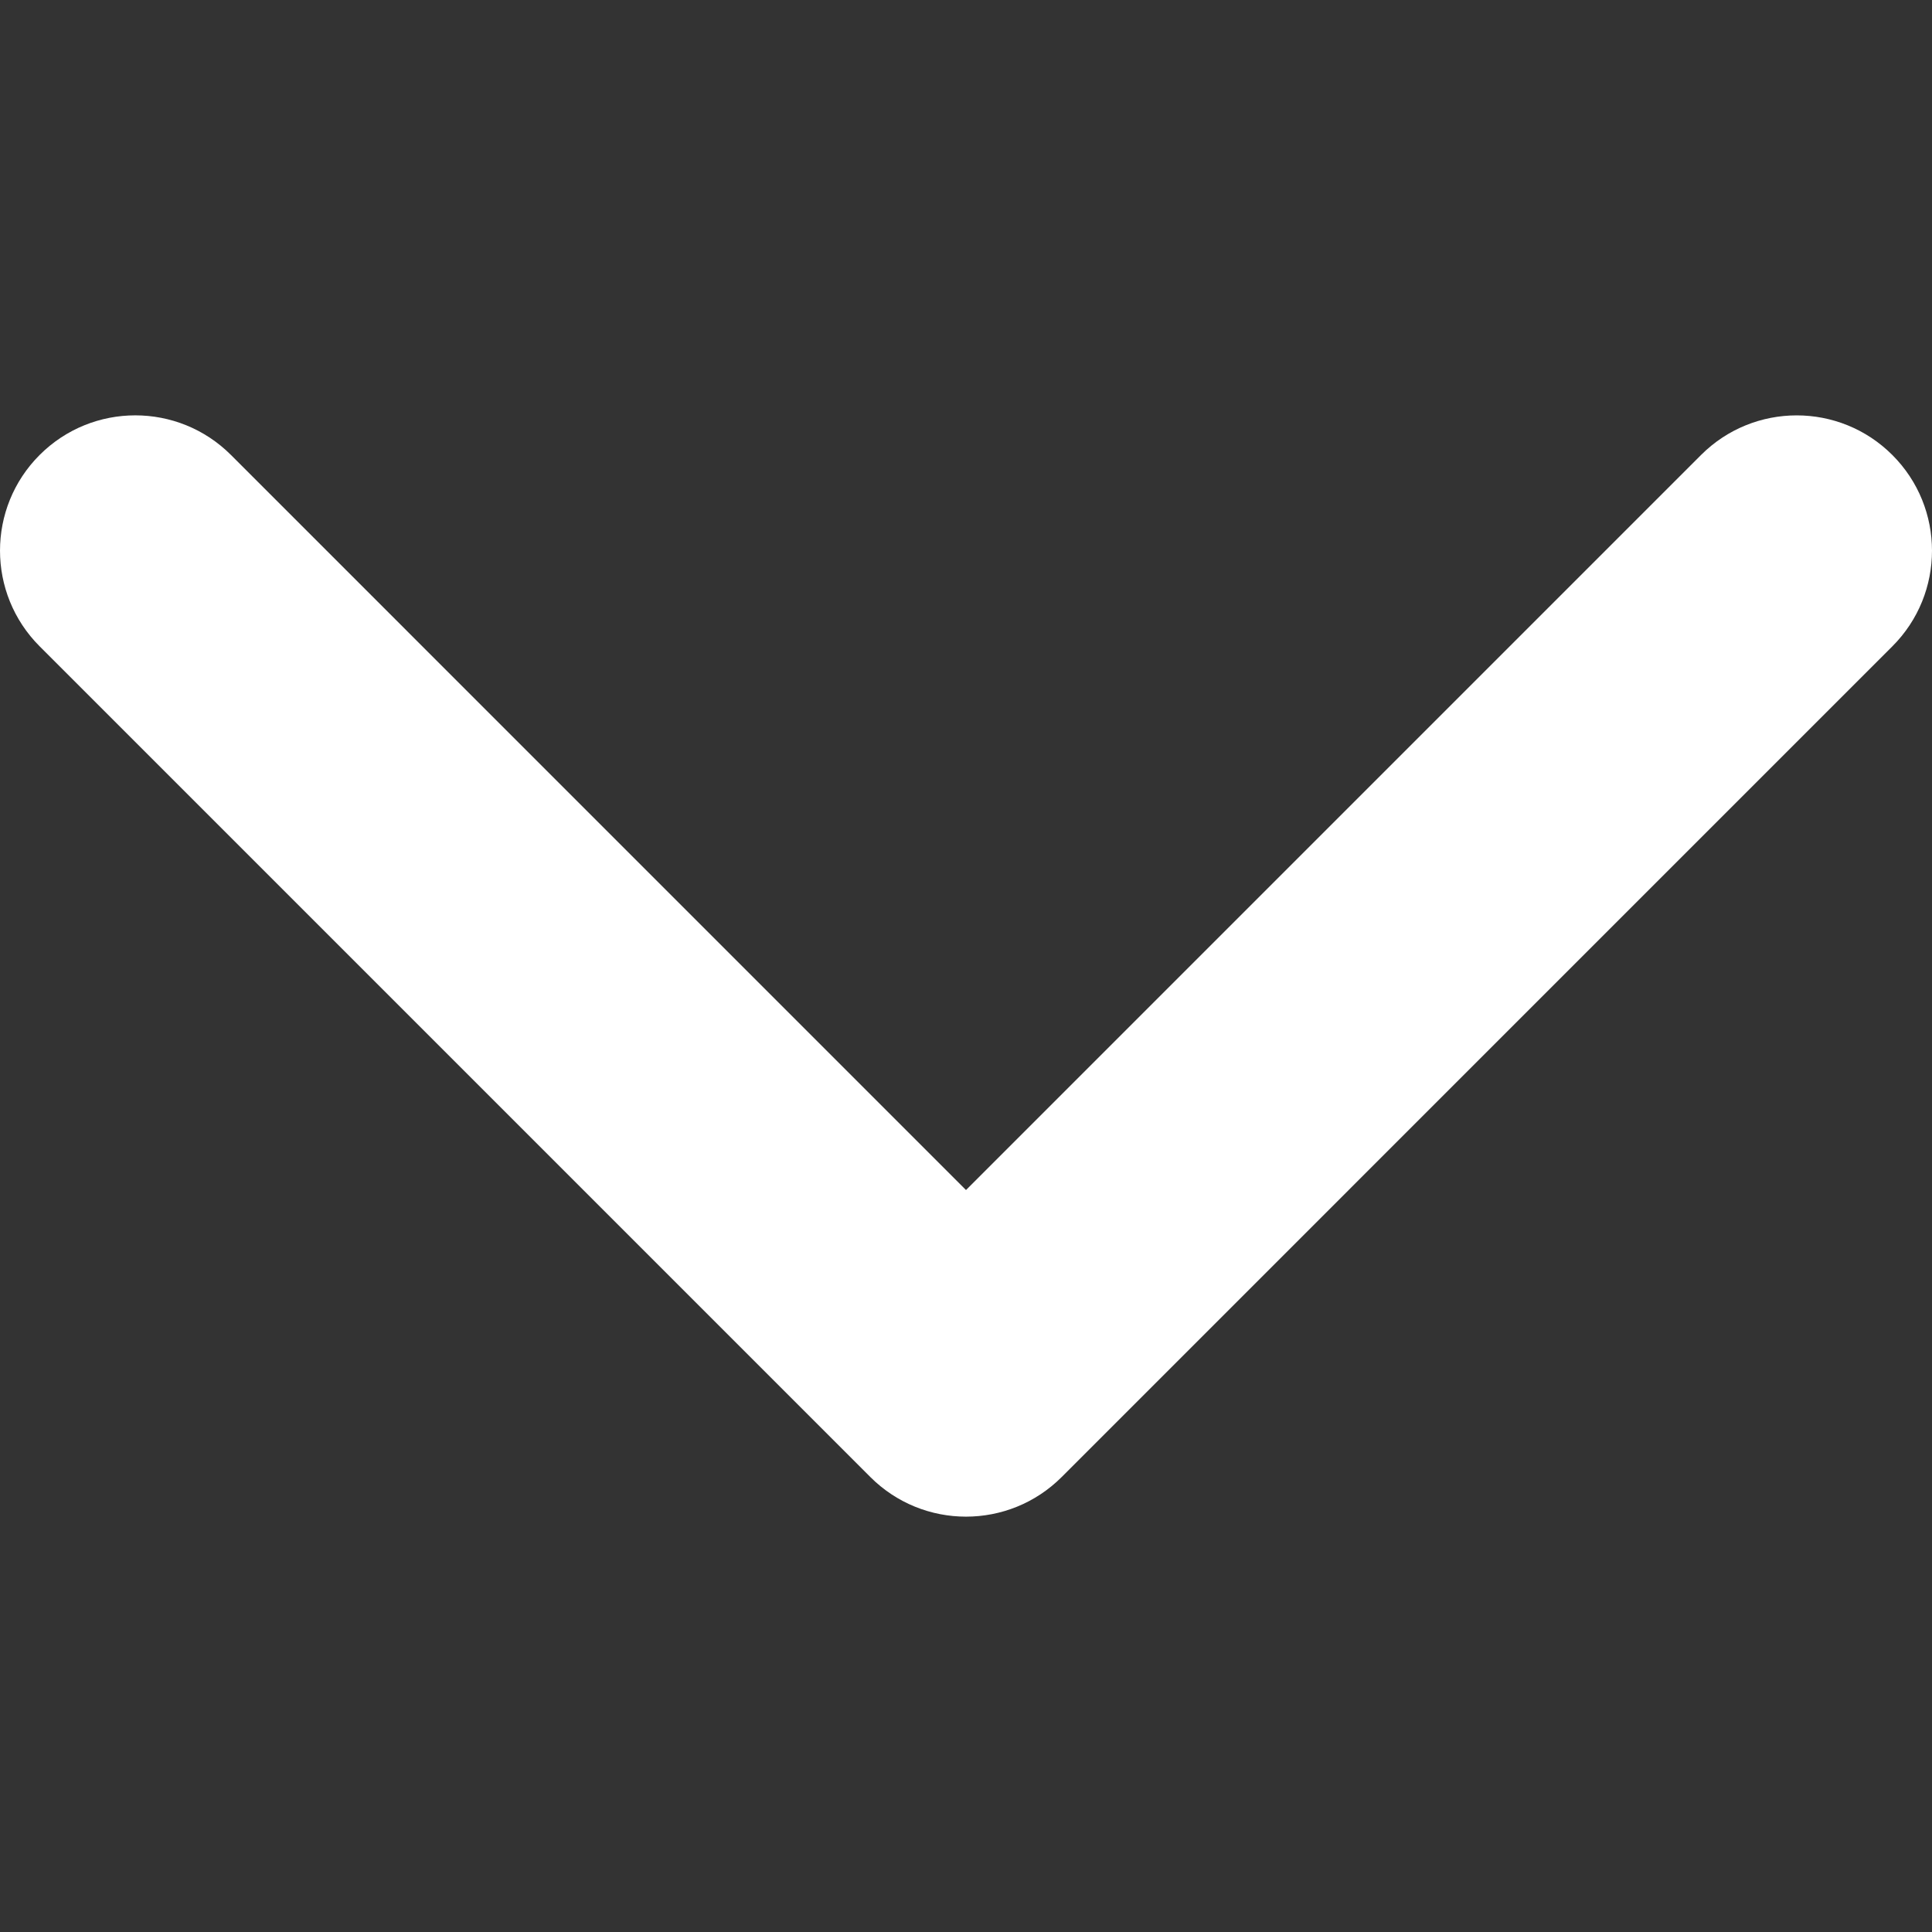 <svg xmlns="http://www.w3.org/2000/svg" version="1.1" xmlns:xlink="http://www.w3.org/1999/xlink" width="512"
    height="512" x="0" y="0" viewBox="0 0 451.847 451.847" style="enable-background:new 0 0 512 512"
    xml:space="preserve" class="">
    <rect x="0" y="0" width="451.847" height="451.847" fill="#333333" stroke="none"/>
    <g>
        <path
            d="M225.923 354.706c-8.098 0-16.195-3.092-22.369-9.263L9.27 151.157c-12.359-12.359-12.359-32.397 0-44.751 12.354-12.354 32.388-12.354 44.748 0l171.905 171.915 171.906-171.909c12.359-12.354 32.391-12.354 44.744 0 12.365 12.354 12.365 32.392 0 44.751L248.292 345.449c-6.177 6.172-14.274 9.257-22.369 9.257z"
            fill="#fff" opacity="1" data-original="#000000"></path>
    </g>
</svg>